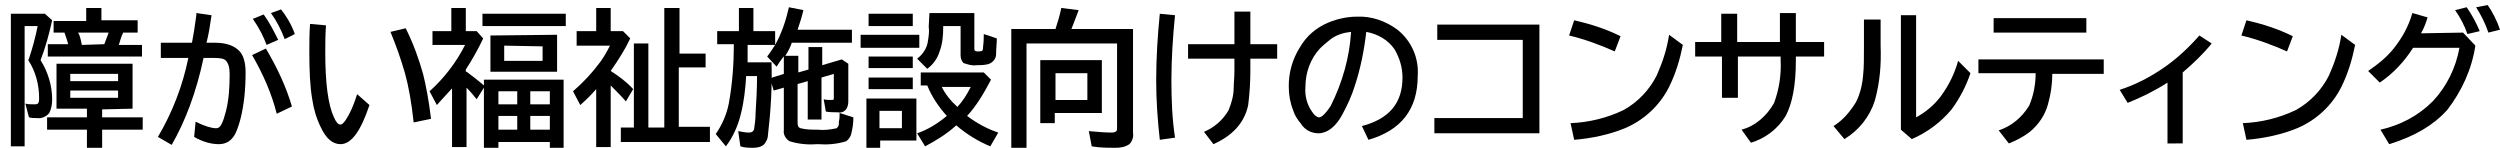 <?xml version="1.0" encoding="utf-8"?>
<!-- Generator: Adobe Illustrator 25.1.0, SVG Export Plug-In . SVG Version: 6.00 Build 0)  -->
<svg version="1.1" id="レイヤー_1" xmlns="http://www.w3.org/2000/svg" xmlns:xlink="http://www.w3.org/1999/xlink" x="0px"
	 y="0px" viewBox="0 0 345.1 20.4" style="enable-background:new 0 0 345.1 20.4;" xml:space="preserve">
<g>
	<path d="M5.6,8.3c1,1.6,1.6,3.5,1.6,5.4c0,0.7-0.1,1.3-0.4,1.9c-0.4,0.5-1.1,0.8-1.7,0.7c-0.4,0-0.7,0-1.1-0.1l-0.5-1.9
		c0.4,0.1,0.8,0.1,1.2,0.1c0.3,0,0.5,0,0.6-0.2c0.1-0.2,0.1-0.4,0.1-0.7c0-1.8-0.5-3.7-1.5-5.2l0.1-0.2c0.5-1.5,0.9-3,1.2-4.5H3.4
		v16.6H1.5V1.9h4.7l1,0.9C6.8,4.6,6.3,6.5,5.6,8.3z M14.1,15.1v1.1h5.6v1.7h-5.6v2.6H12v-2.6H6.5v-1.7H12V15H7.8V8.8h10.5V15
		L14.1,15.1z M16.4,6.2h3.2v1.6h-13V6.1h2.8C9.3,5.6,9.1,5.1,8.9,4.5H7.4V2.9h4.5V1.1h2.1v1.7h5v1.7h-2C16.8,4.9,16.6,5.5,16.4,6.2
		L16.4,6.2z M9.7,10.2v1h6.6v-1H9.7z M9.7,12.5v1h6.6v-1H9.7z M14.4,6.1c0.2-0.5,0.4-1.1,0.6-1.6h-4.2c0,0.1,0,0.1,0.1,0.2
		c0.2,0.5,0.3,1,0.4,1.5L14.4,6.1z"/>
	<path d="M64.4,9.9c0.8,0.6,1.6,1.2,2.4,1.9V11h11v9.4h-1.9v-0.8h-7.1v0.8h-2v-8.3l-1,1.6c-0.4-0.5-0.9-1.1-1.4-1.6v8.2h-2v-8.1
		c-0.8,0.9-1.5,1.6-2.1,2.3l-1-1.9c2-1.8,3.7-4,4.9-6.4h-4.5V4.3h2.6V1.1h2v3.2h1.5l0.9,1c-0.7,1.5-1.5,2.9-2.4,4.3V9.9z M66.6,1.9
		h11.5v1.7H66.6V1.9z M76.9,4.8v5.1h-9.2v-5L76.9,4.8z M68.8,12.6v1.8h2.6v-1.8H68.8z M68.8,16v1.9h2.6V16H68.8z M69.6,6.3v2.1h5.3
		v-2L69.6,6.3z M75.9,14.4v-1.8h-2.7v1.8H75.9z M75.9,17.9V16h-2.7v1.9H75.9z"/>
	<path d="M84.3,9.8c1.1,0.7,2.2,1.5,3.1,2.5L86.4,14c-0.7-0.8-1.4-1.5-2.1-2.2v8.5h-2v-8c-0.7,0.8-1.4,1.5-2.2,2.2l-1-1.9
		c1.4-1.2,2.7-2.6,3.8-4.1c0.5-0.7,0.9-1.4,1.3-2.2h-4.6v-2h2.7V1.1h2v3.2H86l1,1c-0.7,1.5-1.6,2.9-2.5,4.2L84.3,9.8z M93.7,7.4h3.7
		v1.9h-3.7v8.2h4.3v2.1H85.7v-2h1.8V6h2v11.6h2.2V1.1h2.1V7.4z"/>
	<path d="M108.4,7.7h1.8V10l1.4-0.4V6.5h1.9V9l2.7-0.8l0.9,0.6v5.2c0,0.4-0.1,0.9-0.4,1.2c-0.3,0.3-0.7,0.4-1.1,0.3
		c-0.5,0-1.1,0-1.6-0.1l-0.3-1.7c0.3,0.1,0.7,0.1,1,0.1c0.2,0,0.3,0,0.4-0.1c0-0.1,0-0.2,0-0.4v-3.1l-1.7,0.5v5.8h-1.9v-5.3
		l-1.4,0.4v5.3c0,0.5,0.1,0.7,0.4,0.8c0.8,0.2,1.5,0.2,2.3,0.2c0.9,0.1,1.8,0,2.7-0.2c0.2-0.2,0.3-0.4,0.3-0.6c0-0.1,0-0.2,0-0.3
		c0.1-0.4,0.1-0.8,0.1-1.2l1.9,0.6c0,0.8-0.1,1.5-0.3,2.3c-0.1,0.4-0.4,0.8-0.7,1c-1.3,0.4-2.6,0.5-3.9,0.4c-1.3,0.1-2.6,0-3.9-0.4
		c-0.5-0.3-0.9-0.9-0.8-1.5v-5.9l-1.4,0.4l-0.5-1.7l1.9-0.6V7.8l-0.1,0.1c-0.3,0.4-0.6,0.8-0.9,1.3l-1.3-1.4c0.4-0.5,0.7-1,1.1-1.6
		h-3.8c0,1,0,1.7,0,2.4h3.3c0.1,3.4-0.1,6.7-0.5,10.1c0,0.4-0.2,0.8-0.5,1.2c-0.4,0.4-1,0.5-1.5,0.5c-0.6,0-1.2,0-1.8-0.2l-0.3-2.1
		c0.5,0.1,1,0.2,1.5,0.2c0.3,0,0.6-0.1,0.7-0.5c0.1-0.7,0.2-1.4,0.2-2.2c0.1-1.5,0.2-3.3,0.2-5.1h-1.5c-0.1,1.7-0.3,3.5-0.7,5.1
		c-0.4,1.7-1.1,3.3-2.1,4.6l-1.4-1.7c0.9-1.3,1.5-2.7,1.8-4.2c0.5-2.7,0.7-5.5,0.7-8.2h-2.3V4.3h3V1.1h2v3.2h3v1.9
		c0.9-1.6,1.5-3.4,1.9-5.2l2,0.4c-0.2,0.9-0.5,1.8-0.8,2.7h7.5v1.8h-8.3C109.1,6.5,108.8,7.1,108.4,7.7z"/>
	<path d="M118.8,4.8h8.1v1.8h-8.1V4.8z M126.5,13.6v5.8h-5v1h-1.9v-6.8H126.5z M119.9,1.9h6.1v1.7h-6.1V1.9z M119.9,7.8h6.1v1.6
		h-6.1V7.8z M119.9,10.7h6.1v1.6h-6.1V10.7z M121.4,15.3v2.4h3.1v-2.4L121.4,15.3z M133.5,16c1.3,1,2.8,1.8,4.3,2.3l-1.1,1.9
		c-1.7-0.7-3.3-1.7-4.7-2.9c-1.3,1.2-2.8,2.1-4.3,2.9l-1.1-1.8c1.5-0.5,2.9-1.4,4.1-2.4c-1.1-1.2-2.1-2.7-2.7-4.2h-0.9v-1.8h8.7l1,1
		C135.8,12.9,134.8,14.6,133.5,16L133.5,16z M128.3,1.8h6.2v4.8c0,0.2,0,0.4,0.1,0.4c0.1,0.1,0.3,0.1,0.4,0.1c0.2,0,0.4,0,0.6-0.1
		c0.1-0.2,0.1-0.3,0.1-0.5c0.1-0.8,0.1-1.3,0.1-1.8l1.8,0.6c0,0.7-0.1,1.5-0.1,2.2c0,0.7-0.6,1.3-1.3,1.4c-0.5,0.1-0.9,0.1-1.4,0.1
		c-0.6,0.1-1.2-0.1-1.8-0.3c-0.3-0.3-0.4-0.7-0.4-1.1v-4h-2.4v0.2c0,1.1-0.1,2.3-0.5,3.3c-0.3,1-0.9,1.8-1.7,2.4l-1.4-1.4
		c0.8-0.6,1.4-1.5,1.5-2.5c0.1-0.6,0.2-1.3,0.1-1.9L128.3,1.8z M132.1,14.8c0.8-0.8,1.4-1.8,1.9-2.8h-4c0.5,1,1.2,1.9,2.1,2.7
		L132.1,14.8z"/>
	<path d="M145.7,4c0.3-0.9,0.6-1.9,0.8-2.9l2.4,0.3c-0.4,1-0.7,1.9-1,2.6h8.5v14.3c0.1,0.6-0.1,1.2-0.5,1.6
		c-0.6,0.4-1.2,0.5-1.9,0.5c-1.1,0-2.2,0-3.3-0.2l-0.4-2.1c1.1,0.1,2.2,0.2,3.2,0.2c0.3,0,0.5-0.1,0.6-0.2c0.1-0.1,0.1-0.3,0.1-0.5
		V6h-12.5v14.5h-2.1V4L145.7,4z M152.1,8.3v7.3h-6.5v1.4h-2V8.3H152.1z M150.1,10.1h-4.4v3.7h4.4L150.1,10.1z"/>
	<path d="M160.1,19.3c-0.3-2.7-0.5-5.4-0.5-8.2c0-3.1,0.2-6.2,0.5-9.2l2.1,0.2c-0.3,3-0.5,6-0.5,9c0,2.6,0.1,5.3,0.5,7.9L160.1,19.3
		z M170.4,1.6h2.2v4.5h3.7v2h-3.7v1.6c0,1.6-0.1,3.2-0.3,4.8c-0.5,2.4-2.1,4.2-4.8,5.4l-1.3-1.7c1.4-0.6,2.6-1.6,3.4-3
		c0.4-1,0.7-2,0.7-3.1c0-0.6,0.1-1.4,0.1-2.3V8.1H164v-2h6.4L170.4,1.6z"/>
	<path d="M188,17.4c3.8-1,5.6-3.2,5.6-6.7c0-1.4-0.4-2.7-1.1-3.9c-0.9-1.3-2.3-2.1-3.9-2.4c-0.3,2.6-0.8,5.1-1.6,7.5
		c-0.4,1.3-1,2.6-1.7,3.9c-0.9,1.7-2.1,2.6-3.3,2.6c-1,0-1.9-0.5-2.4-1.3c-0.5-0.6-0.9-1.2-1.1-1.9c-0.4-1-0.6-2.1-0.6-3.3
		c0-1.9,0.5-3.7,1.5-5.3c0.9-1.6,2.3-2.8,4-3.5c1.2-0.5,2.6-0.8,3.9-0.8c2-0.1,4,0.6,5.6,1.8c1.9,1.5,3,3.9,2.8,6.4
		c0,4.6-2.3,7.5-6.8,8.8L188,17.4z M186.5,4.4c-1,0.1-2,0.4-2.8,1c-0.5,0.4-1,0.8-1.5,1.3c-1.3,1.4-2,3.3-2,5.3
		c-0.1,1.2,0.2,2.4,0.9,3.4c0.3,0.5,0.7,0.8,1,0.8s0.9-0.5,1.6-1.6C185.3,11.4,186.3,7.9,186.5,4.4z"/>
	<path d="M198.4,3.4h14.1v15H198v-2.1h12.2V5.5h-11.8V3.4z"/>
	<path d="M222.9,7.1c-2-0.9-4.2-1.7-6.3-2.2l0.7-2.1c2.2,0.5,4.4,1.2,6.4,2.2L222.9,7.1z M216.8,17c2.5-0.1,5-0.7,7.3-1.8
		c2-1.1,3.6-2.8,4.6-4.8c0.8-1.8,1.4-3.6,1.7-5.6l1.9,1.4c-0.4,2-1,4-1.9,5.8c-1.3,2.6-3.5,4.6-6.1,5.7c-2.2,0.9-4.6,1.4-7,1.6
		L216.8,17z"/>
	<path d="M245.7,1.8h2.2v4h3.9v2h-3.9v0.6c0,3.4-0.5,5.9-1.4,7.6c-1.1,1.8-2.8,3.1-4.8,3.7l-1.3-1.8c1.9-0.5,3.5-1.9,4.5-3.7
		c0.7-1.9,1-3.9,0.9-5.9V7.8h-5.9v5.7h-2.2V7.8H234v-2h3.6V1.9h2.2v3.9h5.9L245.7,1.8z"/>
	<path d="M257.4,2.7h2.2v3.6c0.1,2.6-0.1,5.1-0.8,7.6c-0.7,2.2-2.2,4.1-4.2,5.3l-1.5-1.8c1.3-0.8,2.3-2,3.1-3.3
		c0.6-1.2,0.9-2.5,1-3.9c0.1-0.9,0.1-2.2,0.1-3.9V2.7z M262.3,2.1h2.2v14.1c1.3-0.7,2.5-1.7,3.4-2.9c1.1-1.5,1.9-3.1,2.4-4.9
		l1.7,1.7c-0.6,1.8-1.5,3.5-2.6,5c-1.5,1.8-3.4,3.2-5.5,4.1l-1.5-1.3V2.1z"/>
	<path d="M273.1,8.2h17.3v2h-7.1c0,1.4-0.2,2.8-0.6,4.2c-0.4,1.5-1.3,2.8-2.5,3.8c-0.9,0.7-1.9,1.2-2.9,1.6l-1.4-1.8
		c1.8-0.6,3.2-1.8,4.2-3.4c0.6-1.4,0.9-2.9,0.9-4.5h-7.9L273.1,8.2z M275.2,2.5H288v2h-12.8V2.5z"/>
	<path d="M299.2,19.7v-8.3c-1.7,1.1-3.5,2-5.5,2.8l-1.1-1.8c2.2-0.7,4.3-1.8,6.3-3.2c1.7-1.2,3.3-2.7,4.7-4.3l1.7,1.1
		c-1.2,1.5-2.6,2.8-4,4v9.8H299.2z"/>
	<path d="M315.7,7.1c-2-0.9-4.2-1.7-6.3-2.2l0.7-2.1c2.2,0.5,4.4,1.2,6.4,2.2L315.7,7.1z M309.6,17c2.5-0.1,5-0.7,7.3-1.8
		c2-1.1,3.6-2.8,4.6-4.8c0.8-1.8,1.4-3.6,1.7-5.6l1.9,1.4c-0.4,2-1,4-1.9,5.8c-1.3,2.6-3.5,4.6-6.1,5.7c-2.2,0.9-4.6,1.4-7,1.6
		L309.6,17z"/>
	<path d="M340,4.5l1.7,1.8c-0.5,3.3-1.9,6.3-3.9,8.9c-1.8,2-4.4,3.6-8,4.7l-1.2-2c2.7-0.6,5.2-1.9,7.2-3.9c1.9-2,3.2-4.6,3.7-7.4
		h-6.4c-1.2,1.9-2.8,3.6-4.6,4.8l-1.6-1.6c1.3-0.9,2.6-1.9,3.6-3.2c1.1-1.4,2-3,2.5-4.8l2.1,0.6c-0.2,0.7-0.5,1.5-0.9,2.2L340,4.5z
		 M340.6,4.7c-0.4-1.2-1-2.3-1.7-3.3l1.6-0.4c0.7,1,1.3,2.1,1.8,3.3L340.6,4.7z M343.5,4.5c-0.4-1.2-1-2.4-1.7-3.5l1.6-0.3
		c0.7,1,1.3,2.2,1.7,3.4L343.5,4.5z"/>
	<g>
		<path d="M22.2,5.9h4.3c0.2-1,0.4-2.3,0.6-3.8l0-0.3l2.1,0.3c-0.2,1.4-0.4,2.7-0.7,3.8h1.2c1.5,0,2.6,0.4,3.3,1.1
			c0.6,0.6,0.9,1.6,0.9,3c0,2.3-0.2,4.4-0.7,6.4c-0.3,1.1-0.6,2-1,2.5c-0.5,0.7-1.2,1-2,1c-1,0-2.2-0.3-3.4-1l0.2-2.1
			c1.2,0.6,2.2,0.9,2.8,0.9c0.4,0,0.6-0.2,0.8-0.6c0.2-0.4,0.4-1,0.6-1.8c0.4-1.6,0.5-3.3,0.5-5.1c0-0.9-0.2-1.5-0.5-1.8
			C31,8.1,30.4,8,29.6,8h-1.5c-1,4.7-2.5,8.7-4.4,12l-1.9-1.1c2-3.4,3.4-7,4.2-10.9h-3.8V5.9z M38.2,15.7c-0.7-2.8-1.9-5.5-3.4-8.1
			l1.9-0.9c1.6,2.7,2.8,5.3,3.6,8L38.2,15.7z M36.8,6.2c-0.4-1.1-1-2.3-1.9-3.6l1.5-0.6c0.8,1.1,1.4,2.3,2,3.5L36.8,6.2z M39.3,5.4
			c-0.5-1.3-1.1-2.5-1.9-3.6l1.4-0.5c0.7,0.9,1.4,2,1.9,3.4L39.3,5.4z"/>
		<path d="M51,14.5c-1.2,3.6-2.5,5.4-4,5.4c-1.1,0-2-0.8-2.7-2.3c-0.6-1.2-1-2.5-1.2-3.9c-0.3-1.7-0.4-3.9-0.4-6.6
			c0-1.2,0-2.4,0.1-3.8L45,3.5c-0.1,1.3-0.1,2.6-0.1,3.8c0,4.2,0.4,7.2,1.2,8.9c0.3,0.7,0.6,1,0.9,1c0.2,0,0.4-0.2,0.7-0.6
			c0.6-0.9,1.1-2,1.6-3.6L51,14.5z M57.1,16.9c-0.3-2.8-0.7-5-1.2-6.8c-0.6-2.1-1.3-4-2-5.7l2.1-0.5c1.1,2.2,1.8,4.2,2.4,6.3
			c0.4,1.6,0.8,3.7,1.1,6.2L57.1,16.9z"/>
	</g>
</g>
</svg>
